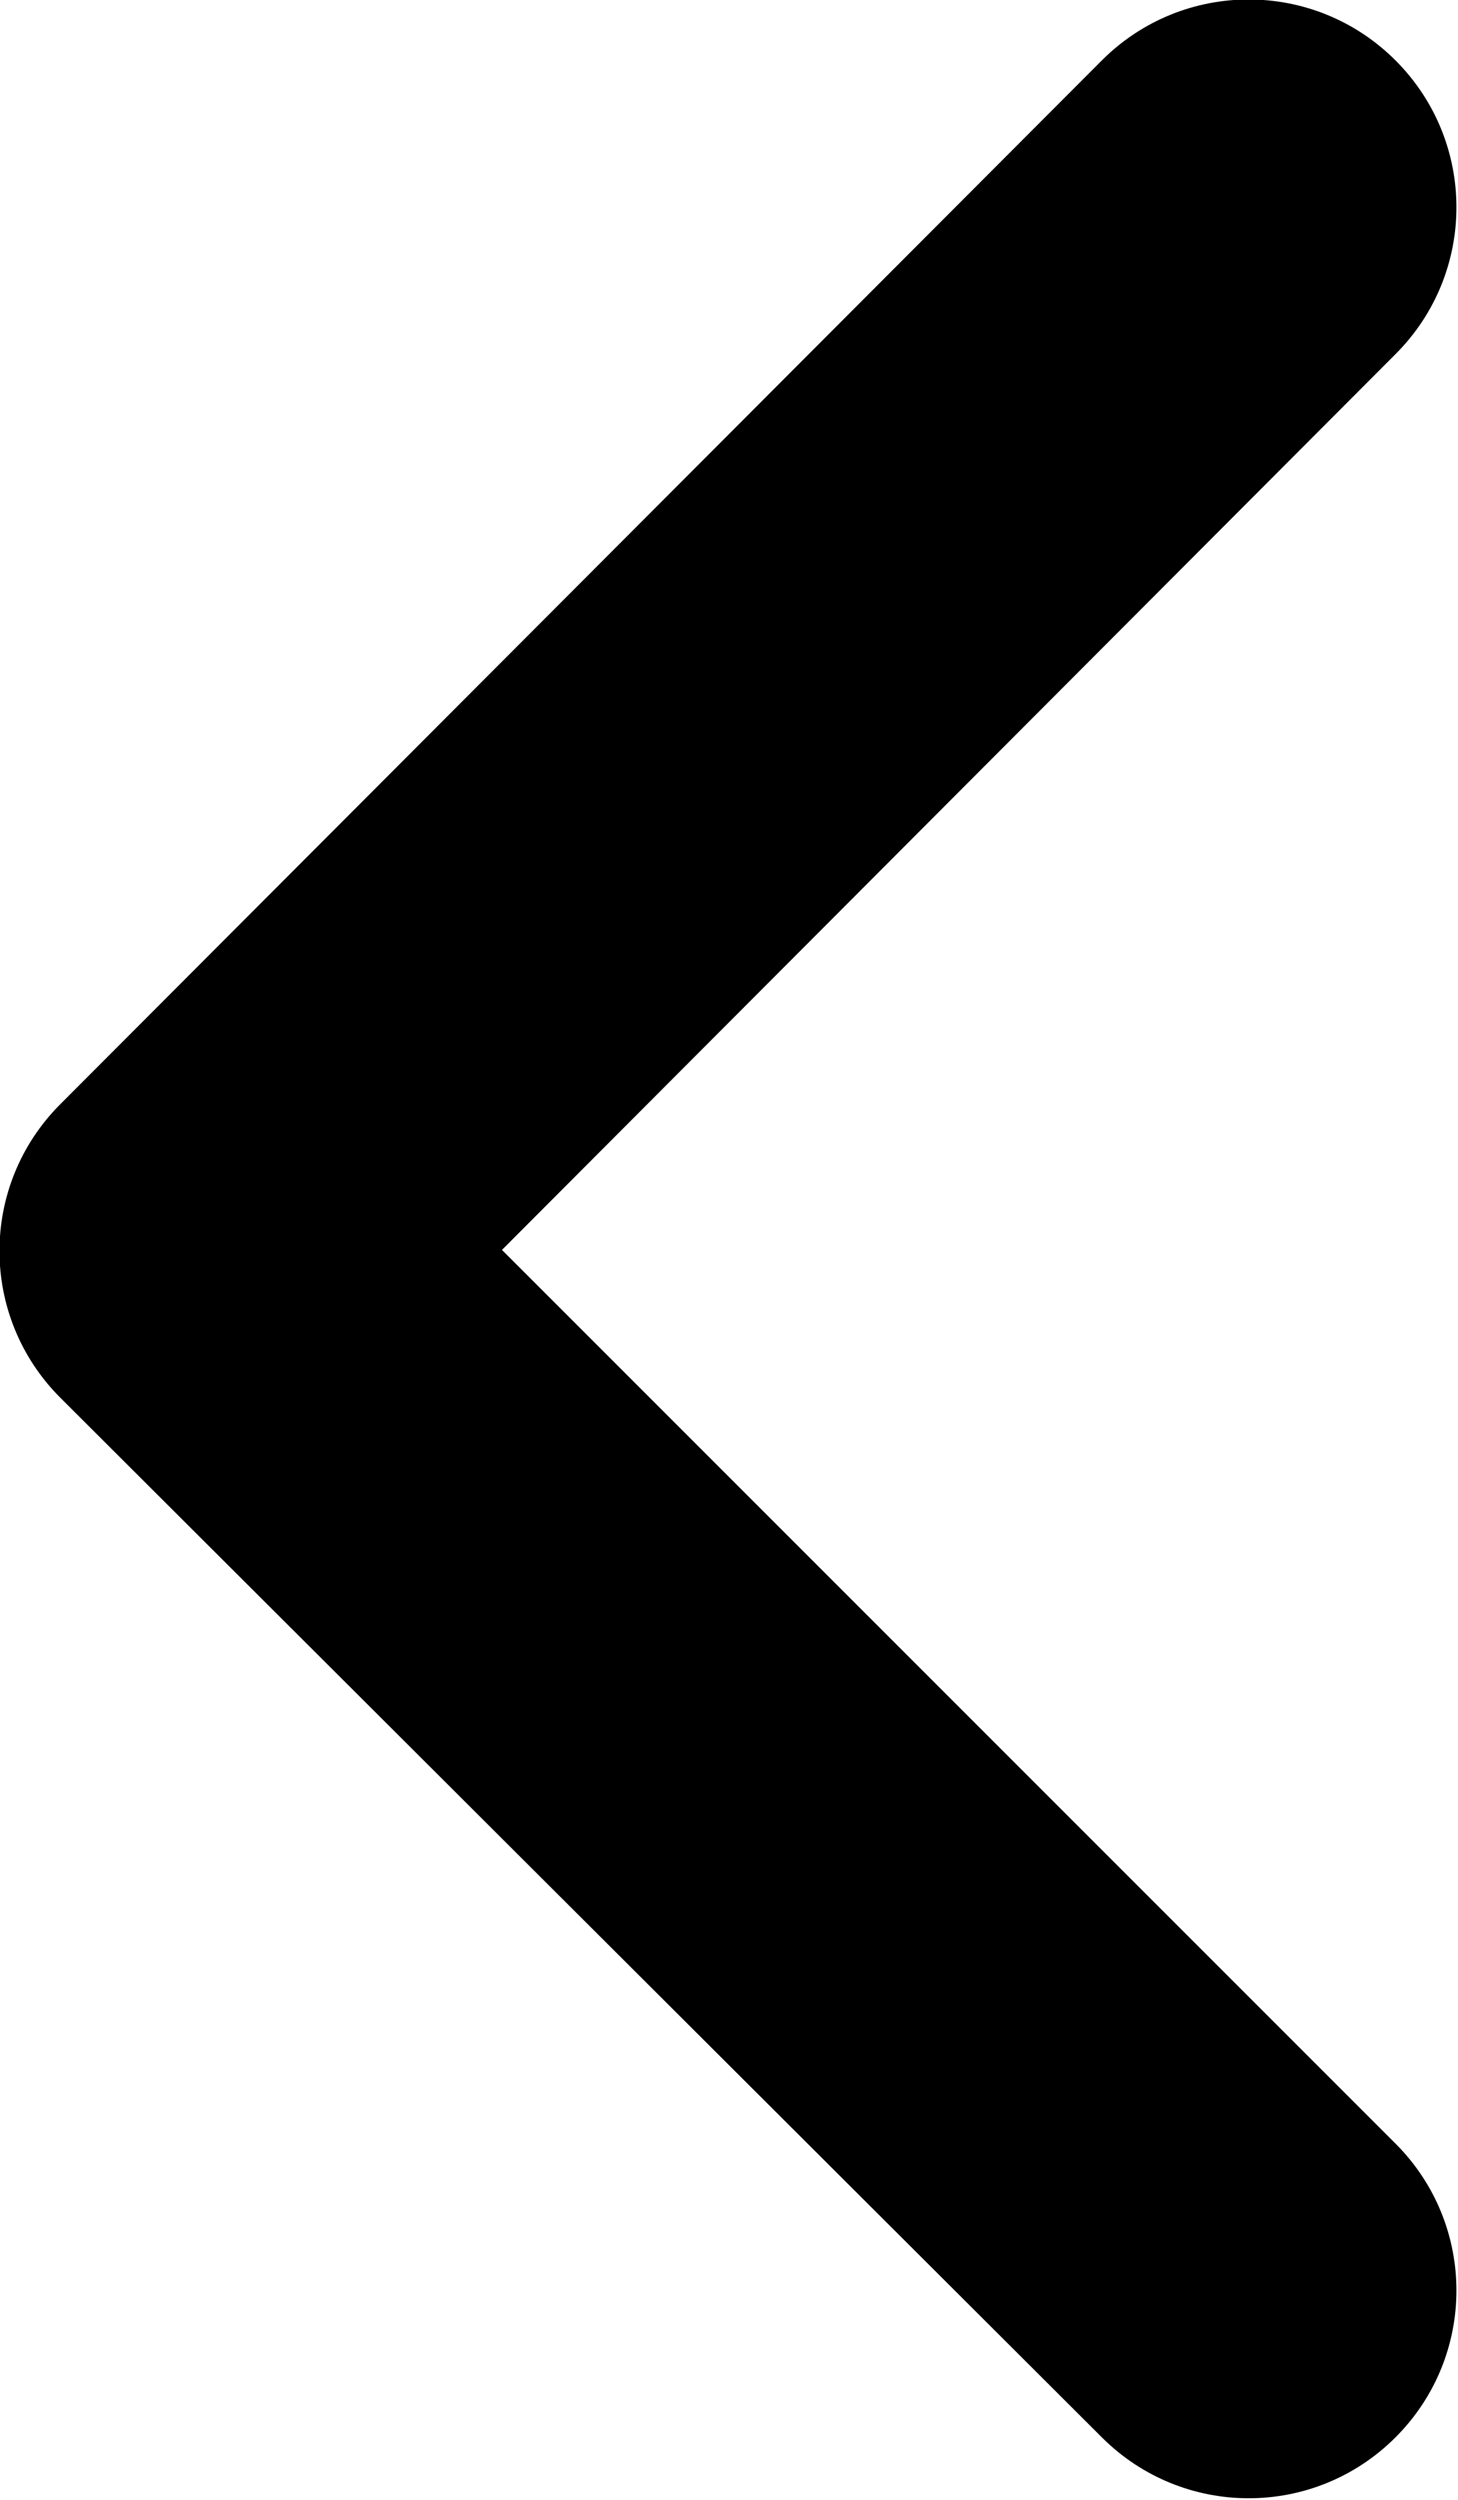 <?xml version="1.0" encoding="UTF-8"?>
<svg xmlns="http://www.w3.org/2000/svg" viewBox="0 0 7 12">
  <defs>
    <style>
      .angle-cls {
        fill-rule: evenodd;
        stroke-width: 0px;
      }
    </style>
  </defs>
  <g>
    <path class="angle-cls" d="M.29,6.71c-.39-.39-.39-1.02,0-1.41L5.29.29c.39-.39,1.02-.39,1.41,0,.39.39.39,1.02,0,1.41L2.41,6l4.29,4.29c.39.39.39,1.02,0,1.41-.39.39-1.02.39-1.41,0L.29,6.71Z"/>
  </g>
</svg>